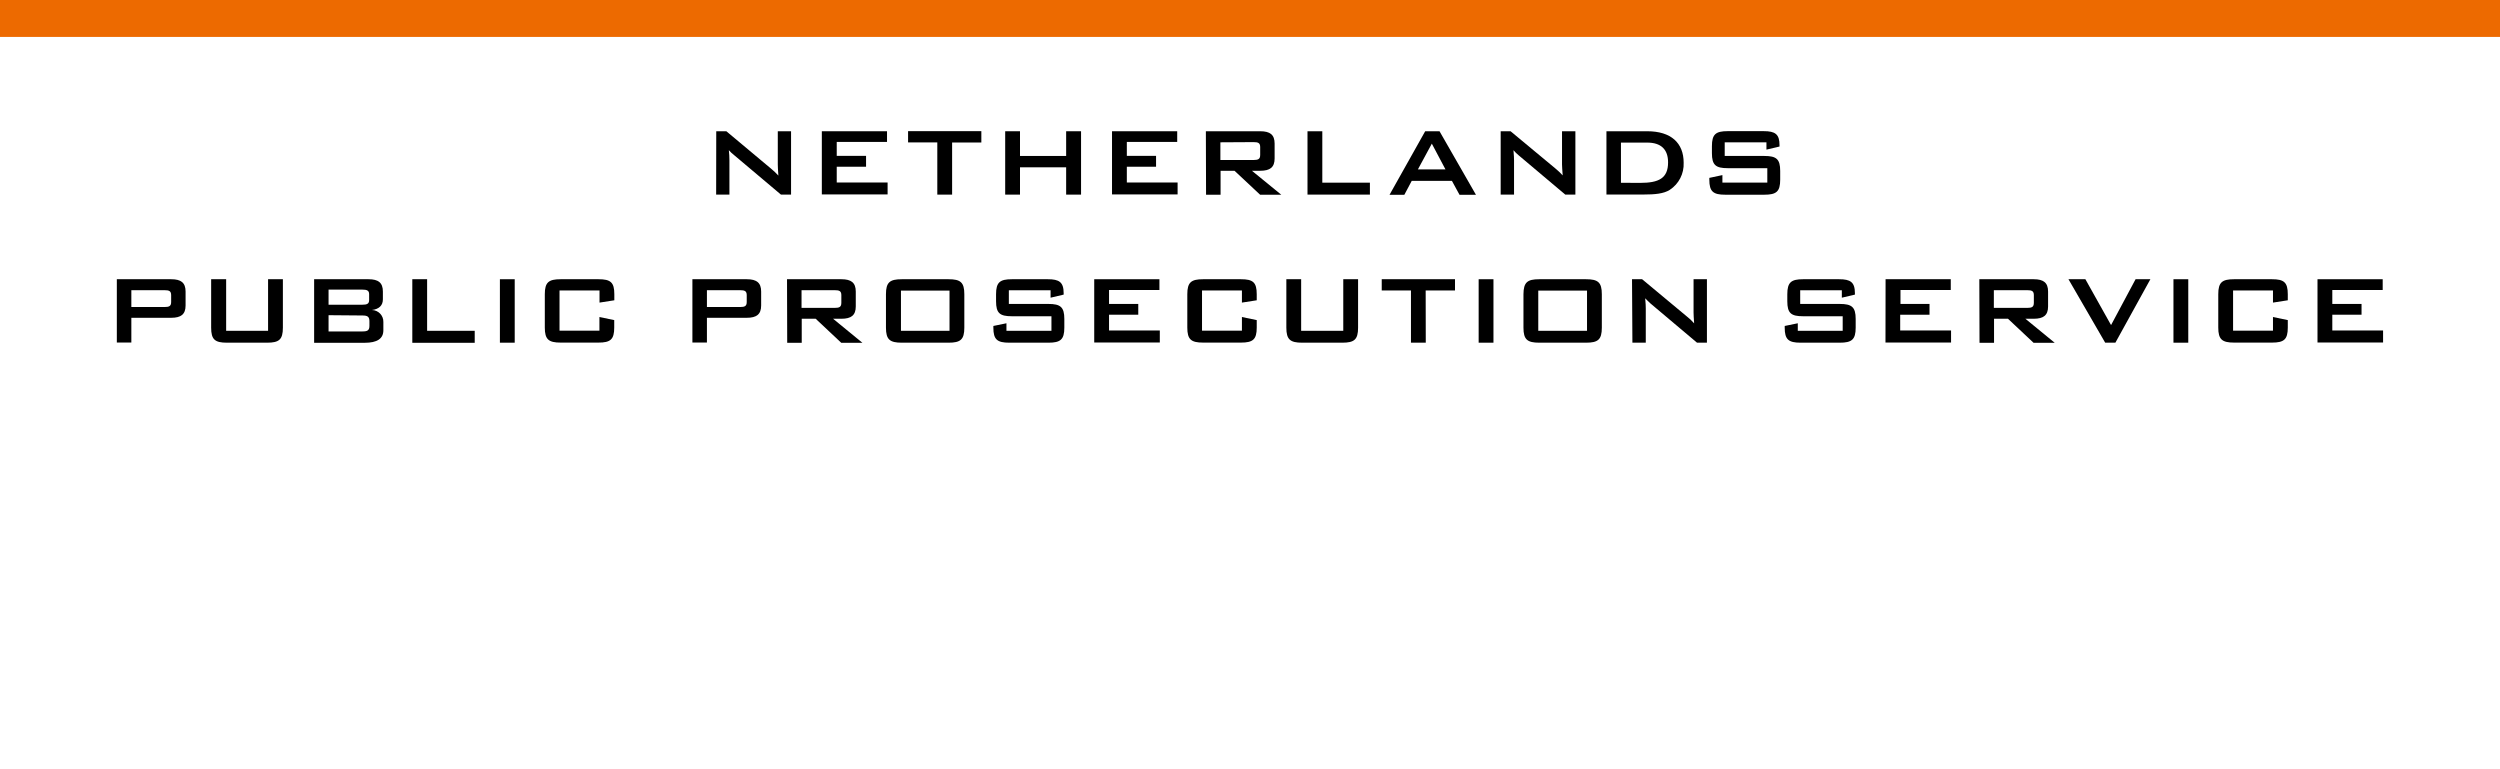 <?xml version="1.0" encoding="utf-8" standalone="no"?><!-- Generator: Adobe Illustrator 23.1.0, SVG Export Plug-In . SVG Version: 6.00 Build 0)  --><svg xmlns="http://www.w3.org/2000/svg" xmlns:xlink="http://www.w3.org/1999/xlink" height="80px" id="engels" style="enable-background:new 0 0 260 80;" version="1.1" viewBox="0 0 260 80" width="260px" x="0px" xml:space="preserve" y="0px">
<style type="text/css">
	.st0{fill:#ED6A00;}
</style>
<path d="M74.49,13.65h1.05l4.65,3.89c0.27,0.22,0.52,0.46,0.76,0.72c-0.04-0.55-0.06-0.93-0.06-1.14v-3.47h1.38v6.59h-1.05  l-4.84-4.08c-0.21-0.16-0.4-0.34-0.58-0.54c0.04,0.35,0.06,0.7,0.06,1.05v3.57h-1.38L74.49,13.65z"/>
<path d="M85.47,13.65h6.78v1.11h-5.23v1.45h3.05v1.13h-3.05v1.64h5.29v1.24h-6.84V13.65z"/>
<path d="M99.02,20.24h-1.54v-5.43h-3.04v-1.17h7.62v1.18h-3.04L99.02,20.24L99.02,20.24z"/>
<path d="M104.54,13.65h1.54v2.57h4.8v-2.57h1.55v6.59h-1.55V17.4h-4.8v2.84h-1.54V13.65z"/>
<path d="M115.65,13.65h6.78v1.11h-5.24v1.45h3.04v1.13h-3.04v1.64h5.28v1.24h-6.82V13.65z"/>
<path d="M125.41,13.65h5.66c1.01,0,1.49,0.36,1.49,1.28v1.55c0,0.92-0.48,1.28-1.49,1.28h-0.87l3.05,2.49h-2.2l-2.66-2.49h-1.45  v2.49h-1.51L125.41,13.65z M126.92,14.8v1.84h3.45c0.48,0,0.69-0.09,0.69-0.53V15.3c0-0.44-0.22-0.52-0.69-0.52L126.92,14.8z"/>
<path d="M135.98,13.65h1.54v5.35h4.95v1.24h-6.49V13.65z"/>
<path d="M148.22,13.65h1.49l3.79,6.61h-1.71l-0.79-1.45h-4.18l-0.77,1.45h-1.54L148.22,13.65z M150.33,17.62l-1.42-2.68l-1.45,2.68  H150.33z"/>
<path d="M156.07,13.65h1.03l4.66,3.87c0.27,0.22,0.52,0.46,0.76,0.72c-0.04-0.55-0.07-0.93-0.07-1.14v-3.45h1.39v6.59h-1.05  l-4.84-4.08c-0.2-0.16-0.38-0.34-0.55-0.54c0.05,0.51,0.06,0.86,0.06,1.05v3.57h-1.39L156.07,13.65z"/>
<path d="M167.07,13.65h4.25c2.47,0,3.78,1.22,3.78,3.27c0.05,1.14-0.5,2.21-1.45,2.83c-0.64,0.4-1.54,0.48-2.71,0.48h-3.87  L167.07,13.65z M170.58,19.02c1.94,0,2.9-0.48,2.9-2.13c0-1.35-0.73-2.06-2.17-2.06h-2.73v4.18L170.58,19.02L170.58,19.02z"/>
<path d="M179.37,14.8v1.42h4.12c1.25,0,1.65,0.32,1.65,1.56v0.91c0,1.24-0.4,1.56-1.65,1.56h-4.07c-1.24,0-1.65-0.32-1.65-1.56  v-0.19l1.36-0.29v0.78h4.67v-1.5h-4.12c-1.24,0-1.64-0.32-1.64-1.56V15.2c0-1.24,0.4-1.56,1.64-1.56h3.75  c1.18,0,1.64,0.31,1.64,1.45v0.15l-1.36,0.32V14.8H179.37z"/>
<path d="M12.15,29.04h5.66c1.01,0,1.49,0.36,1.49,1.28v1.45c0,0.92-0.48,1.28-1.49,1.28h-4.15v2.57h-1.51V29.04z M13.66,30.18v1.75  h3.45c0.48,0,0.69-0.09,0.69-0.52v-0.71c0-0.44-0.22-0.52-0.69-0.52L13.66,30.18L13.66,30.18z"/>
<path d="M23.52,34.4h4.36v-5.36h1.54v5.04c0,1.24-0.4,1.56-1.64,1.56H23.6c-1.25,0-1.64-0.33-1.64-1.56v-5.04h1.56V34.4z"/>
<path d="M32.67,29.04h5.66c1.01,0,1.49,0.36,1.49,1.28v0.81c0,0.64-0.4,1.02-1.14,1.11c0.67,0.02,1.21,0.57,1.19,1.25  c0,0.01,0,0.01,0,0.02v0.84c0,0.88-0.66,1.3-1.94,1.3h-5.26V29.04z M34.17,30.12v1.57h3.51c0.48,0,0.71-0.09,0.71-0.48V30.6  c0-0.39-0.23-0.48-0.71-0.48L34.17,30.12L34.17,30.12z M34.17,32.78v1.69h3.51c0.53,0,0.74-0.1,0.74-0.59V33.4  c0-0.48-0.22-0.59-0.74-0.59L34.17,32.78z"/>
<path d="M42.88,29.04h1.54v5.36h4.95v1.25h-6.49V29.04z"/>
<path d="M51.99,29.04h1.54v6.6h-1.54L51.99,29.04z"/>
<path d="M58.19,30.21v4.18h4.15v-1.42l1.54,0.32v0.78c0,1.24-0.4,1.56-1.64,1.56h-3.94c-1.24,0-1.64-0.33-1.64-1.56V30.6  c0-1.24,0.4-1.56,1.64-1.56h3.95c1.25,0,1.64,0.32,1.64,1.56v0.63l-1.54,0.24v-1.26C62.34,30.21,58.19,30.21,58.19,30.21z"/>
<path d="M72.01,29.04h5.66c1.01,0,1.49,0.36,1.49,1.28v1.45c0,0.92-0.48,1.28-1.49,1.28h-4.15v2.57h-1.51L72.01,29.04z M73.52,30.18  v1.75h3.45c0.48,0,0.69-0.09,0.69-0.52v-0.71c0-0.44-0.22-0.52-0.69-0.52L73.52,30.18L73.52,30.18z"/>
<path d="M81.85,29.04h5.66c1.01,0,1.49,0.36,1.49,1.28v1.55c0,0.92-0.48,1.28-1.49,1.28h-0.87l3.05,2.5h-2.2l-2.66-2.5h-1.45v2.5  h-1.51L81.85,29.04z M83.36,30.18v1.84h3.45c0.48,0,0.69-0.09,0.69-0.53V30.7c0-0.44-0.22-0.52-0.69-0.52H83.36z"/>
<path d="M93.78,29.04h4.87c1.24,0,1.64,0.32,1.64,1.56v3.48c0,1.24-0.4,1.56-1.64,1.56h-4.87c-1.24,0-1.64-0.33-1.64-1.56V30.6  C92.14,29.36,92.54,29.04,93.78,29.04z M98.75,34.4v-4.18H93.7v4.18H98.75z"/>
<path d="M104.92,30.19v1.42h4.12c1.24,0,1.65,0.32,1.65,1.56v0.91c0,1.24-0.41,1.56-1.65,1.56h-4.08c-1.25,0-1.65-0.33-1.65-1.56  V33.9l1.36-0.28v0.78h4.68v-1.51h-4.12c-1.25,0-1.64-0.32-1.64-1.56V30.6c0-1.24,0.4-1.56,1.64-1.56h3.75c1.17,0,1.64,0.3,1.64,1.45  v0.15l-1.36,0.32v-0.77H104.92z"/>
<path d="M113.8,29.04h6.78v1.12h-5.24v1.45h3.04v1.12h-3.04v1.64h5.28v1.25h-6.82V29.04z"/>
<path d="M125.01,30.21v4.18h4.15v-1.42l1.54,0.32v0.78c0,1.24-0.4,1.56-1.64,1.56h-3.94c-1.25,0-1.64-0.33-1.64-1.56V30.6  c0-1.24,0.4-1.56,1.64-1.56h3.94c1.25,0,1.64,0.32,1.64,1.56v0.63l-1.54,0.24v-1.26C129.16,30.21,125.01,30.21,125.01,30.21z"/>
<path d="M135.32,34.4h4.38v-5.36h1.54v5.04c0,1.24-0.4,1.56-1.64,1.56h-4.18c-1.24,0-1.64-0.33-1.64-1.56v-5.04h1.54V34.4z"/>
<path d="M148.28,35.64h-1.54v-5.43h-3.04v-1.17h7.62v1.17h-3.05L148.28,35.64z"/>
<path d="M153.78,29.04h1.54v6.6h-1.54V29.04z"/>
<path d="M160.08,29.04h4.87c1.24,0,1.64,0.32,1.64,1.56v3.48c0,1.24-0.4,1.56-1.64,1.56h-4.87c-1.24,0-1.64-0.33-1.64-1.56V30.6  C158.45,29.36,158.84,29.04,160.08,29.04z M165.05,34.4v-4.18h-5.07v4.18H165.05z"/>
<path d="M169.73,29.04h1.05l4.65,3.87c0.27,0.21,0.53,0.45,0.76,0.72c-0.04-0.55-0.06-0.93-0.06-1.14v-3.45h1.39v6.6h-1.03  l-4.84-4.08c-0.19-0.17-0.37-0.35-0.55-0.54c0.05,0.51,0.06,0.86,0.06,1.05v3.57h-1.39L169.73,29.04z"/>
<path d="M187.22,30.19v1.42h4.12c1.24,0,1.65,0.32,1.65,1.56v0.91c0,1.24-0.41,1.56-1.65,1.56h-4.08c-1.25,0-1.65-0.33-1.65-1.56  V33.9l1.36-0.28v0.78h4.67v-1.51h-4.12c-1.25,0-1.64-0.32-1.64-1.56V30.6c0-1.24,0.4-1.56,1.64-1.56h3.75c1.17,0,1.64,0.3,1.64,1.45  v0.15l-1.36,0.32v-0.77H187.22z"/>
<path d="M196.1,29.04h6.78v1.12h-5.23v1.45h3.02v1.12h-3.05v1.64h5.29v1.25h-6.82L196.1,29.04z"/>
<path d="M205.85,29.04h5.66c1.01,0,1.49,0.36,1.49,1.28v1.55c0,0.92-0.48,1.28-1.49,1.28h-0.87l3.05,2.5h-2.2l-2.66-2.5h-1.45v2.5  h-1.51L205.85,29.04z M207.36,30.18v1.84h3.47c0.48,0,0.69-0.09,0.69-0.53V30.7c0-0.44-0.22-0.52-0.69-0.52H207.36z"/>
<path d="M215.12,29.04h1.76l2.67,4.77l2.55-4.77h1.54l-3.64,6.6h-1.06L215.12,29.04z"/>
<path d="M226.04,29.04h1.54v6.6h-1.54V29.04z"/>
<path d="M232.24,30.21v4.18h4.15v-1.42l1.54,0.32v0.78c0,1.24-0.4,1.56-1.64,1.56h-3.95c-1.24,0-1.64-0.33-1.64-1.56V30.6  c0-1.24,0.4-1.56,1.64-1.56h3.95c1.24,0,1.64,0.32,1.64,1.56v0.63l-1.54,0.24v-1.26C236.39,30.21,232.24,30.21,232.24,30.21z"/>
<path d="M241.02,29.04h6.78v1.12h-5.24v1.45h3.04v1.12h-3.04v1.64h5.28v1.25h-6.82V29.04z"/>
<rect class="st0" height="3.84" width="260"/>
</svg>